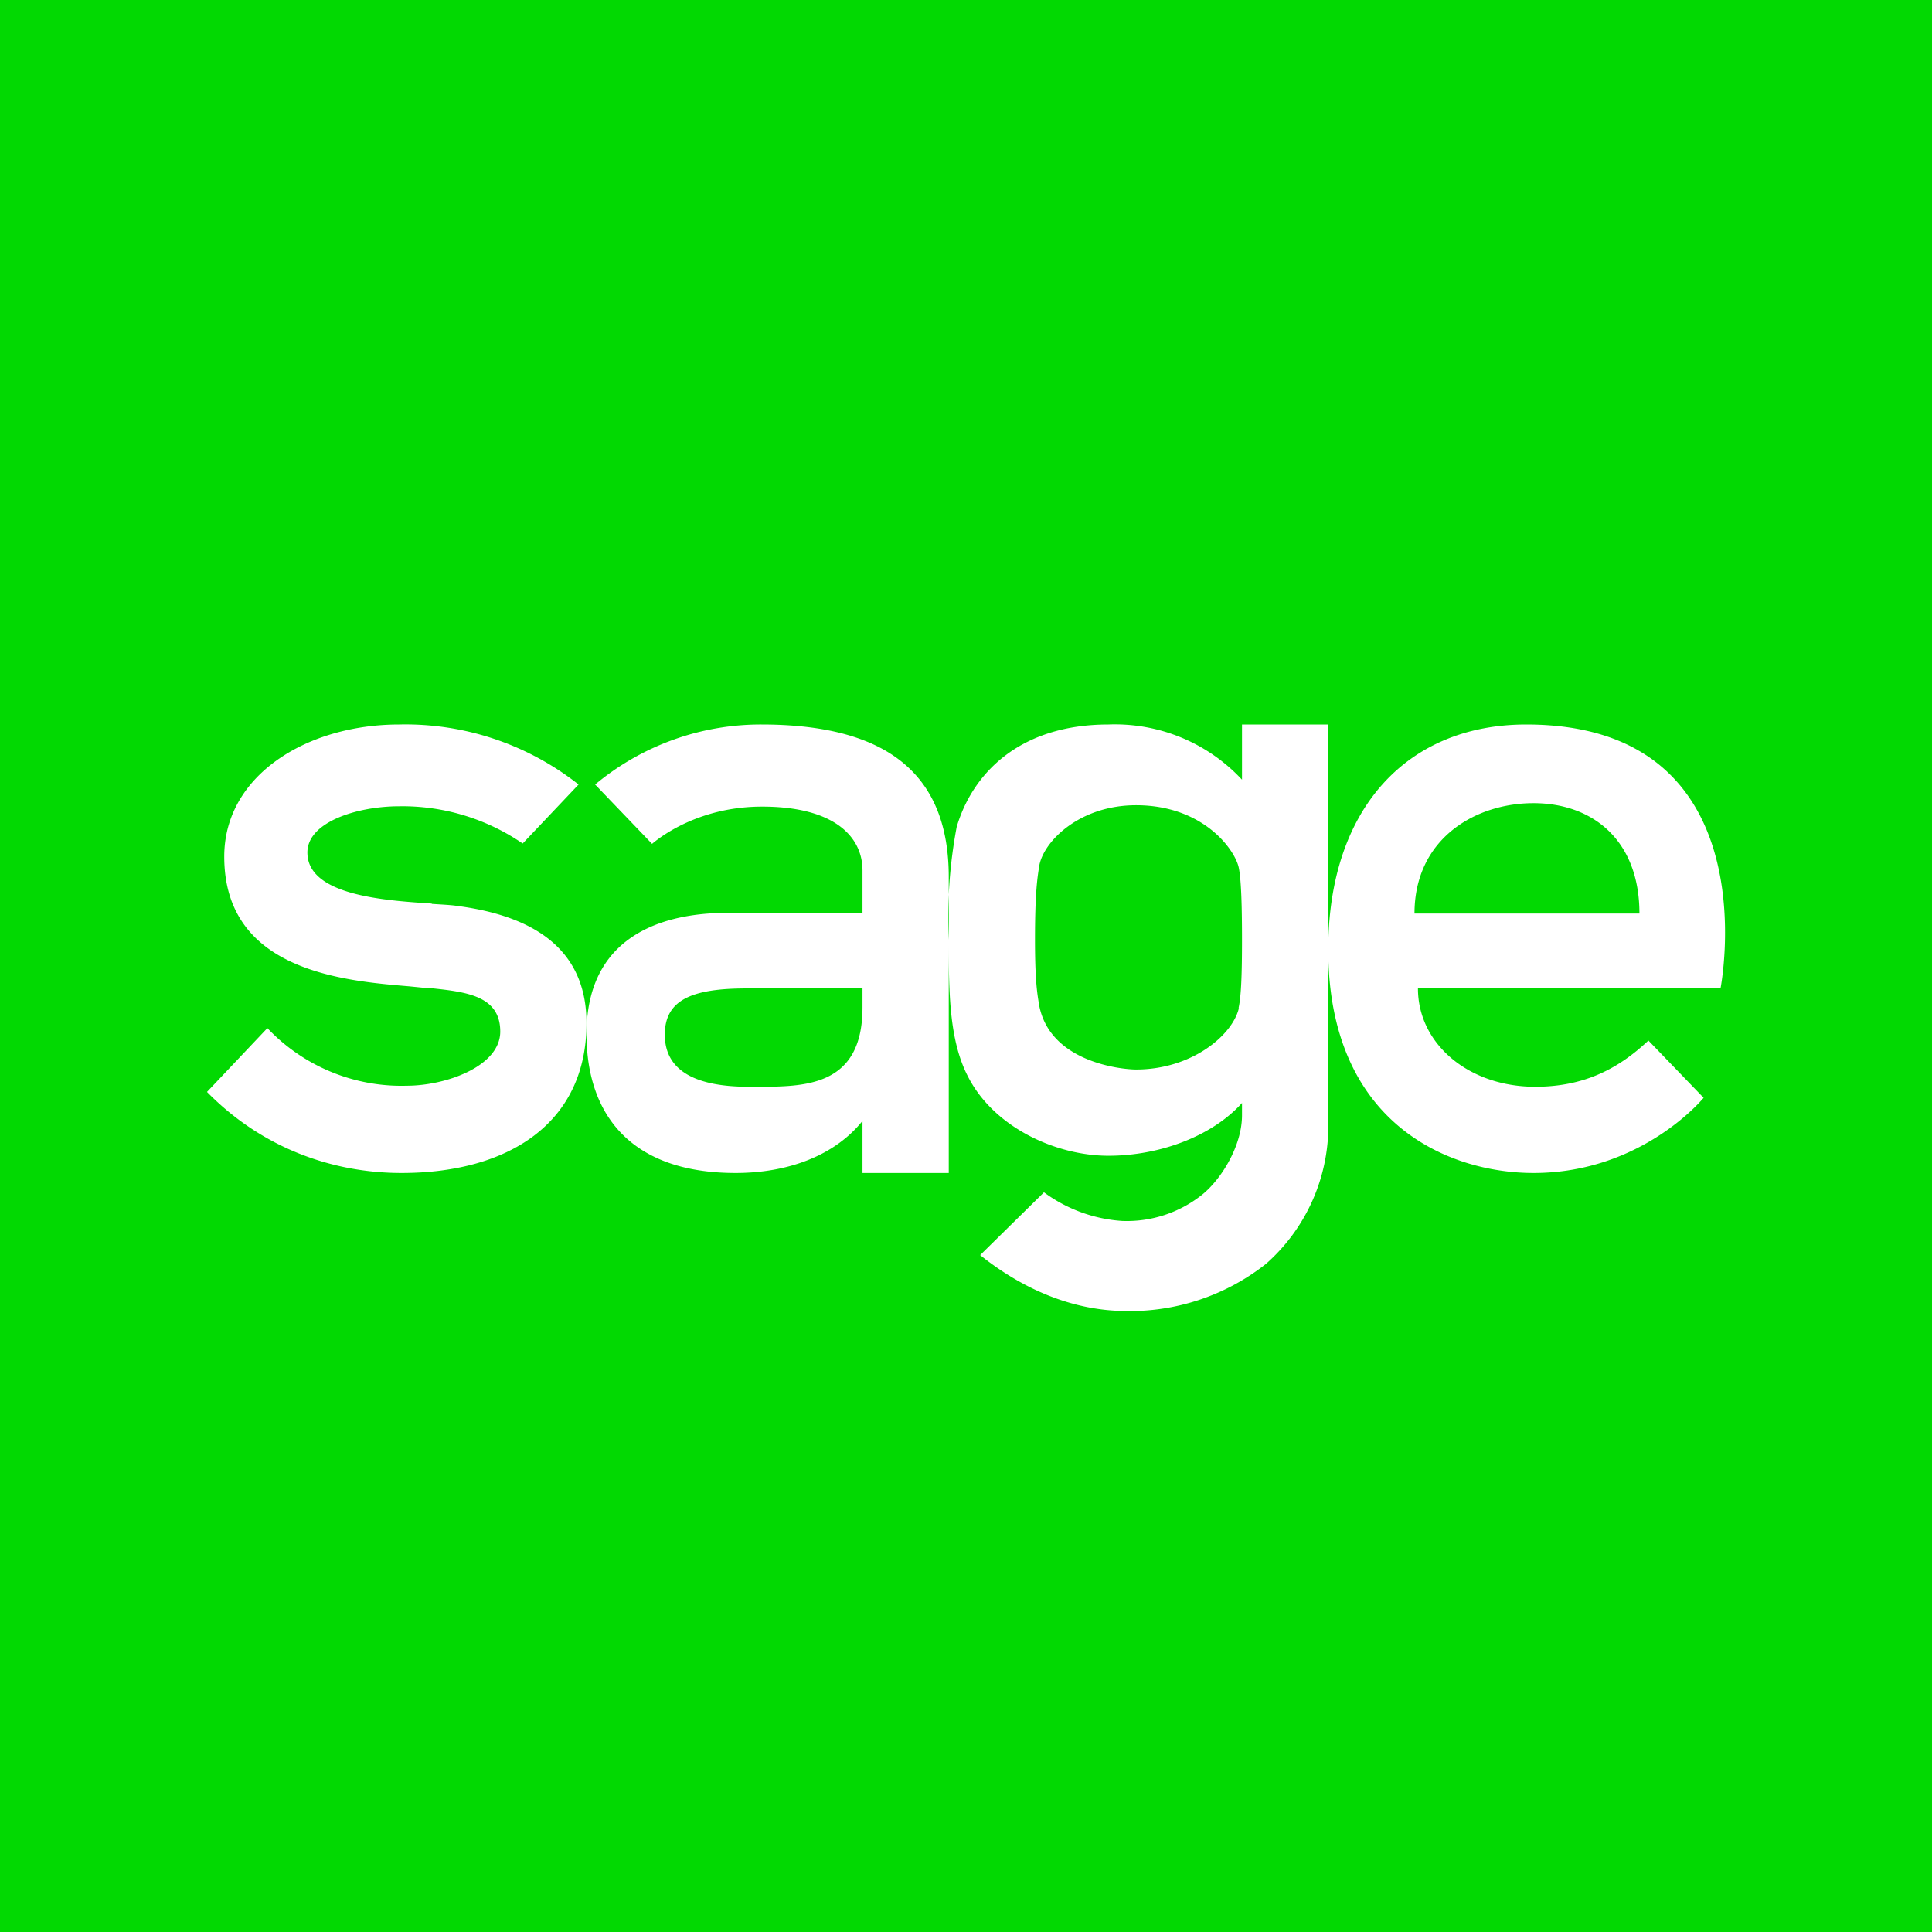 <?xml version="1.0" encoding="UTF-8"?>
<svg xmlns="http://www.w3.org/2000/svg" width="56" height="56">
  <path fill="#02D902" d="M0 0h56v56H0z"></path>
  <path fill-rule="evenodd" d="M12.52 26.2c.3.02.55.03.74.06 2.51.33 3.74 1.47 3.74 3.4 0 2.9-2.27 4.34-5.36 4.34-2 0-4.04-.72-5.64-2.35l1.75-1.85a5.35 5.35 0 004.04 1.67c1.13 0 2.71-.56 2.71-1.57 0-1.05-1.01-1.15-2.03-1.26h-.1l-.5-.05c-1.92-.16-5.37-.45-5.37-3.76 0-2.36 2.4-3.83 5.07-3.83a8.1 8.1 0 015.2 1.74l-1.62 1.71a6.17 6.17 0 00-3.58-1.08c-1.2 0-2.66.45-2.66 1.34 0 1.24 2.22 1.39 3.6 1.48zm31.93-2.92c-1.7 0-3.45 1.04-3.45 3.2h6.52c0-2.14-1.37-3.2-3.07-3.2zm-5.95 4.24c0-4.06 2.27-6.52 5.74-6.52 7.13 0 5.63 7.65 5.63 7.65H41.1c0 1.6 1.46 2.85 3.4 2.85 1.45 0 2.44-.55 3.28-1.34l1.6 1.66S47.6 34 44.45 34c-2.48 0-5.95-1.45-5.95-6.48zm-11-.28c0 1.51.01 2.9.55 3.95.75 1.49 2.56 2.31 4.08 2.31 1.47 0 3-.56 3.87-1.53v.36c0 .88-.6 1.86-1.17 2.31a3.5 3.5 0 01-2.3.75 4.3 4.3 0 01-2.27-.83l-1.85 1.82c1.2.96 2.63 1.6 4.17 1.62a6.36 6.36 0 004.12-1.37 5.34 5.34 0 001.8-4.18V21H36v1.6a5.03 5.03 0 00-3.87-1.6c-2.6 0-3.95 1.44-4.4 2.97a14.1 14.1 0 00-.23 3.27zm0 0V34H25v-1.51c-.8 1-2.15 1.51-3.68 1.51-3.04 0-4.32-1.7-4.32-4.03 0-3.15 2.7-3.51 4.08-3.51H25v-1.23c0-.98-.82-1.85-2.91-1.85-1.74 0-2.86.8-3.19 1.08l-1.65-1.72A7.5 7.5 0 0122.07 21c3.72 0 5.43 1.5 5.43 4.42v1.82zM25 29.2c0 2.31-1.68 2.3-3.1 2.3h-.2c-1.48 0-2.43-.43-2.43-1.51 0-1 .77-1.34 2.37-1.34H25v.55zm10.9.02c.08-.35.1-1.04.1-1.98 0-.93-.02-1.71-.09-2.07-.09-.51-1.01-1.83-2.98-1.83-1.62 0-2.65 1.02-2.8 1.72-.06.36-.13.8-.13 2.18 0 .94.04 1.41.1 1.77.23 1.78 2.42 1.99 2.83 1.99 1.62 0 2.8-1 2.98-1.78z" fill="#fff"></path>
</svg>
